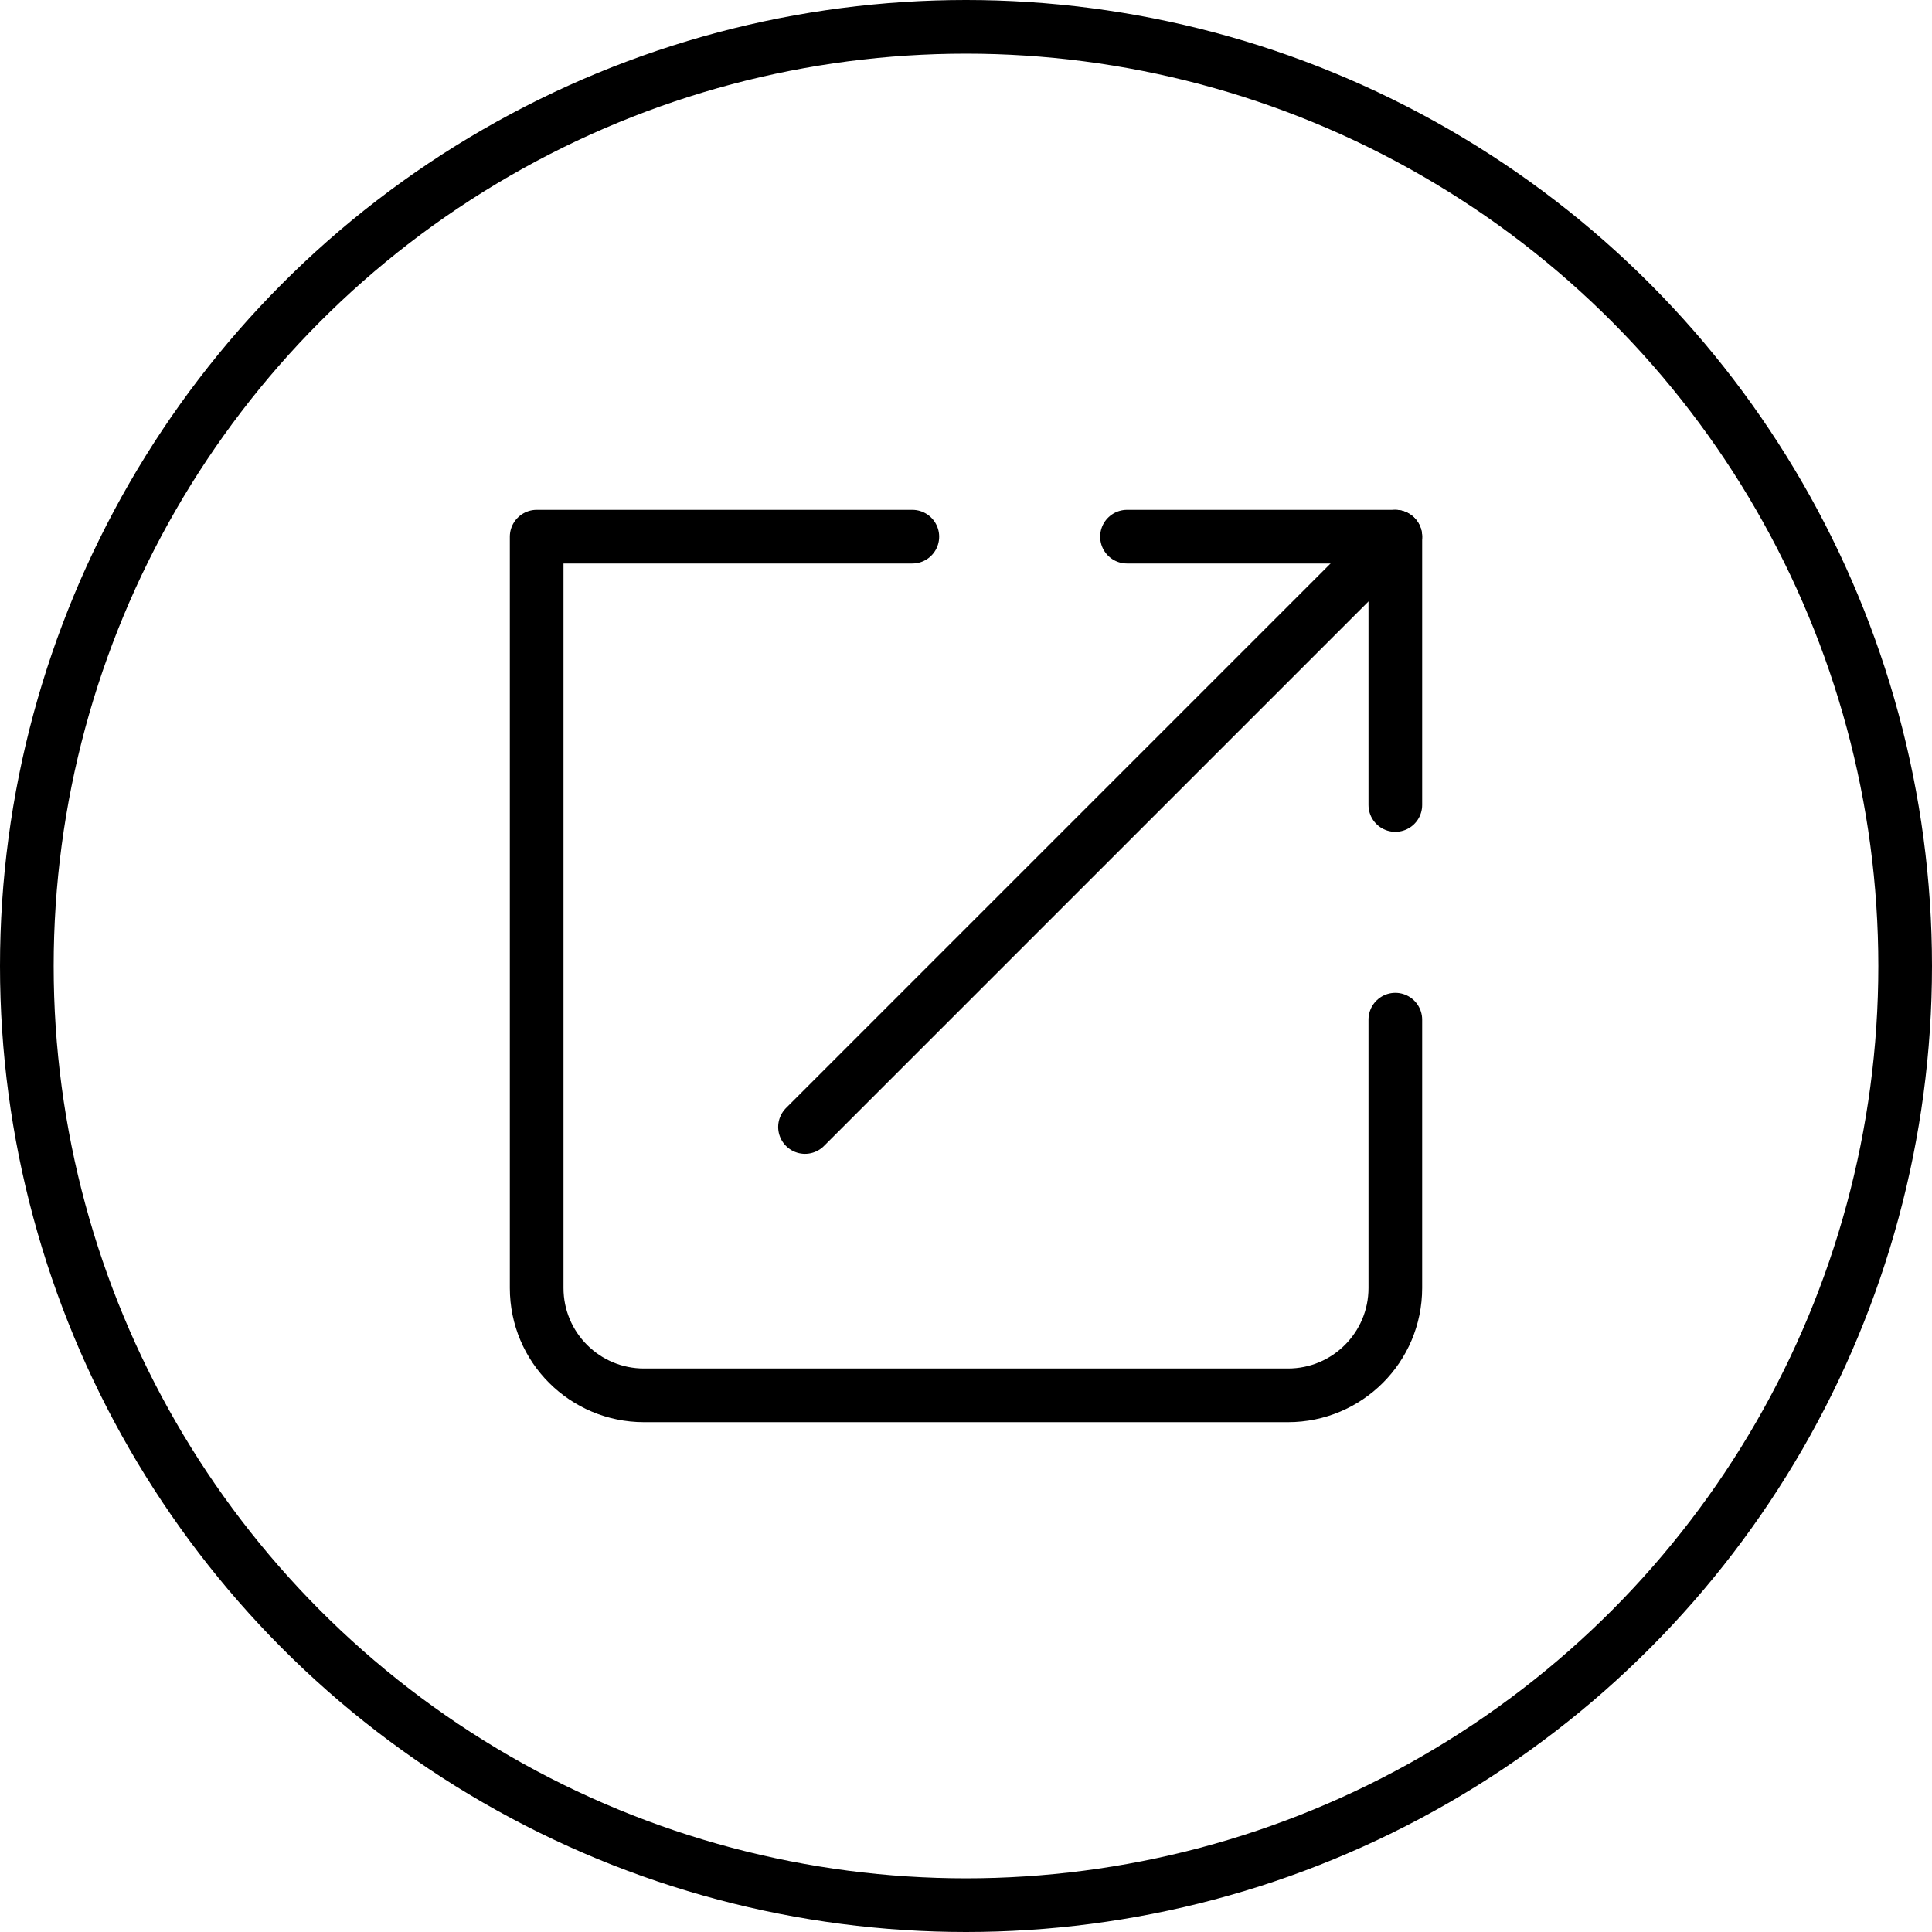 <svg width="36" height="36" viewBox="0 0 36 36" fill="none" xmlns="http://www.w3.org/2000/svg">
<g clip-path="url(#clip0_170_104)">
<path d="M17 10H10V24C10 25.105 10.895 26 12 26H24C25.105 26 26 25.105 26 24V19" stroke="url(#paint0_linear_170_104)" style="" stroke-linecap="round" stroke-linejoin="round"/>
<path d="M15 21L26 10" stroke="url(#paint1_linear_170_104)" style="" stroke-linecap="round" stroke-linejoin="round"/>
<path d="M21 10H26V15" stroke="url(#paint2_linear_170_104)" style="" stroke-linecap="round" stroke-linejoin="round"/>
</g>
<circle cx="18" cy="18" r="17.5" stroke="url(#paint3_linear_170_104)" style=""/>
<defs>
<linearGradient id="paint0_linear_170_104" x1="18" y1="10" x2="18" y2="26" gradientUnits="userSpaceOnUse">
<stop stop-color="#43298F" style="stop-color:#43298F;stop-color:color(display-p3 0.263 0.161 0.561);stop-opacity:1;"/>
<stop offset="1" stop-color="#75F94C" style="stop-color:#75F94C;stop-color:color(display-p3 0.459 0.977 0.298);stop-opacity:1;"/>
</linearGradient>
<linearGradient id="paint1_linear_170_104" x1="20.5" y1="10" x2="20.5" y2="21" gradientUnits="userSpaceOnUse">
<stop stop-color="#43298F" style="stop-color:#43298F;stop-color:color(display-p3 0.263 0.161 0.561);stop-opacity:1;"/>
<stop offset="1" stop-color="#75F94C" style="stop-color:#75F94C;stop-color:color(display-p3 0.459 0.977 0.298);stop-opacity:1;"/>
</linearGradient>
<linearGradient id="paint2_linear_170_104" x1="23.5" y1="10" x2="23.5" y2="15" gradientUnits="userSpaceOnUse">
<stop stop-color="#43298F" style="stop-color:#43298F;stop-color:color(display-p3 0.263 0.161 0.561);stop-opacity:1;"/>
<stop offset="1" stop-color="#75F94C" style="stop-color:#75F94C;stop-color:color(display-p3 0.459 0.977 0.298);stop-opacity:1;"/>
</linearGradient>
<linearGradient id="paint3_linear_170_104" x1="36" y1="18" x2="0" y2="18" gradientUnits="userSpaceOnUse">
<stop stop-color="#43298F" style="stop-color:#43298F;stop-color:color(display-p3 0.263 0.161 0.561);stop-opacity:1;"/>
<stop offset="1" stop-color="#75F94C" style="stop-color:#75F94C;stop-color:color(display-p3 0.459 0.977 0.298);stop-opacity:1;"/>
</linearGradient>
<clipPath id="clip0_170_104">
<rect width="24" height="24" fill="white" style="fill:white;fill-opacity:1;" transform="translate(6 6)"/>
</clipPath>
</defs>
</svg>
